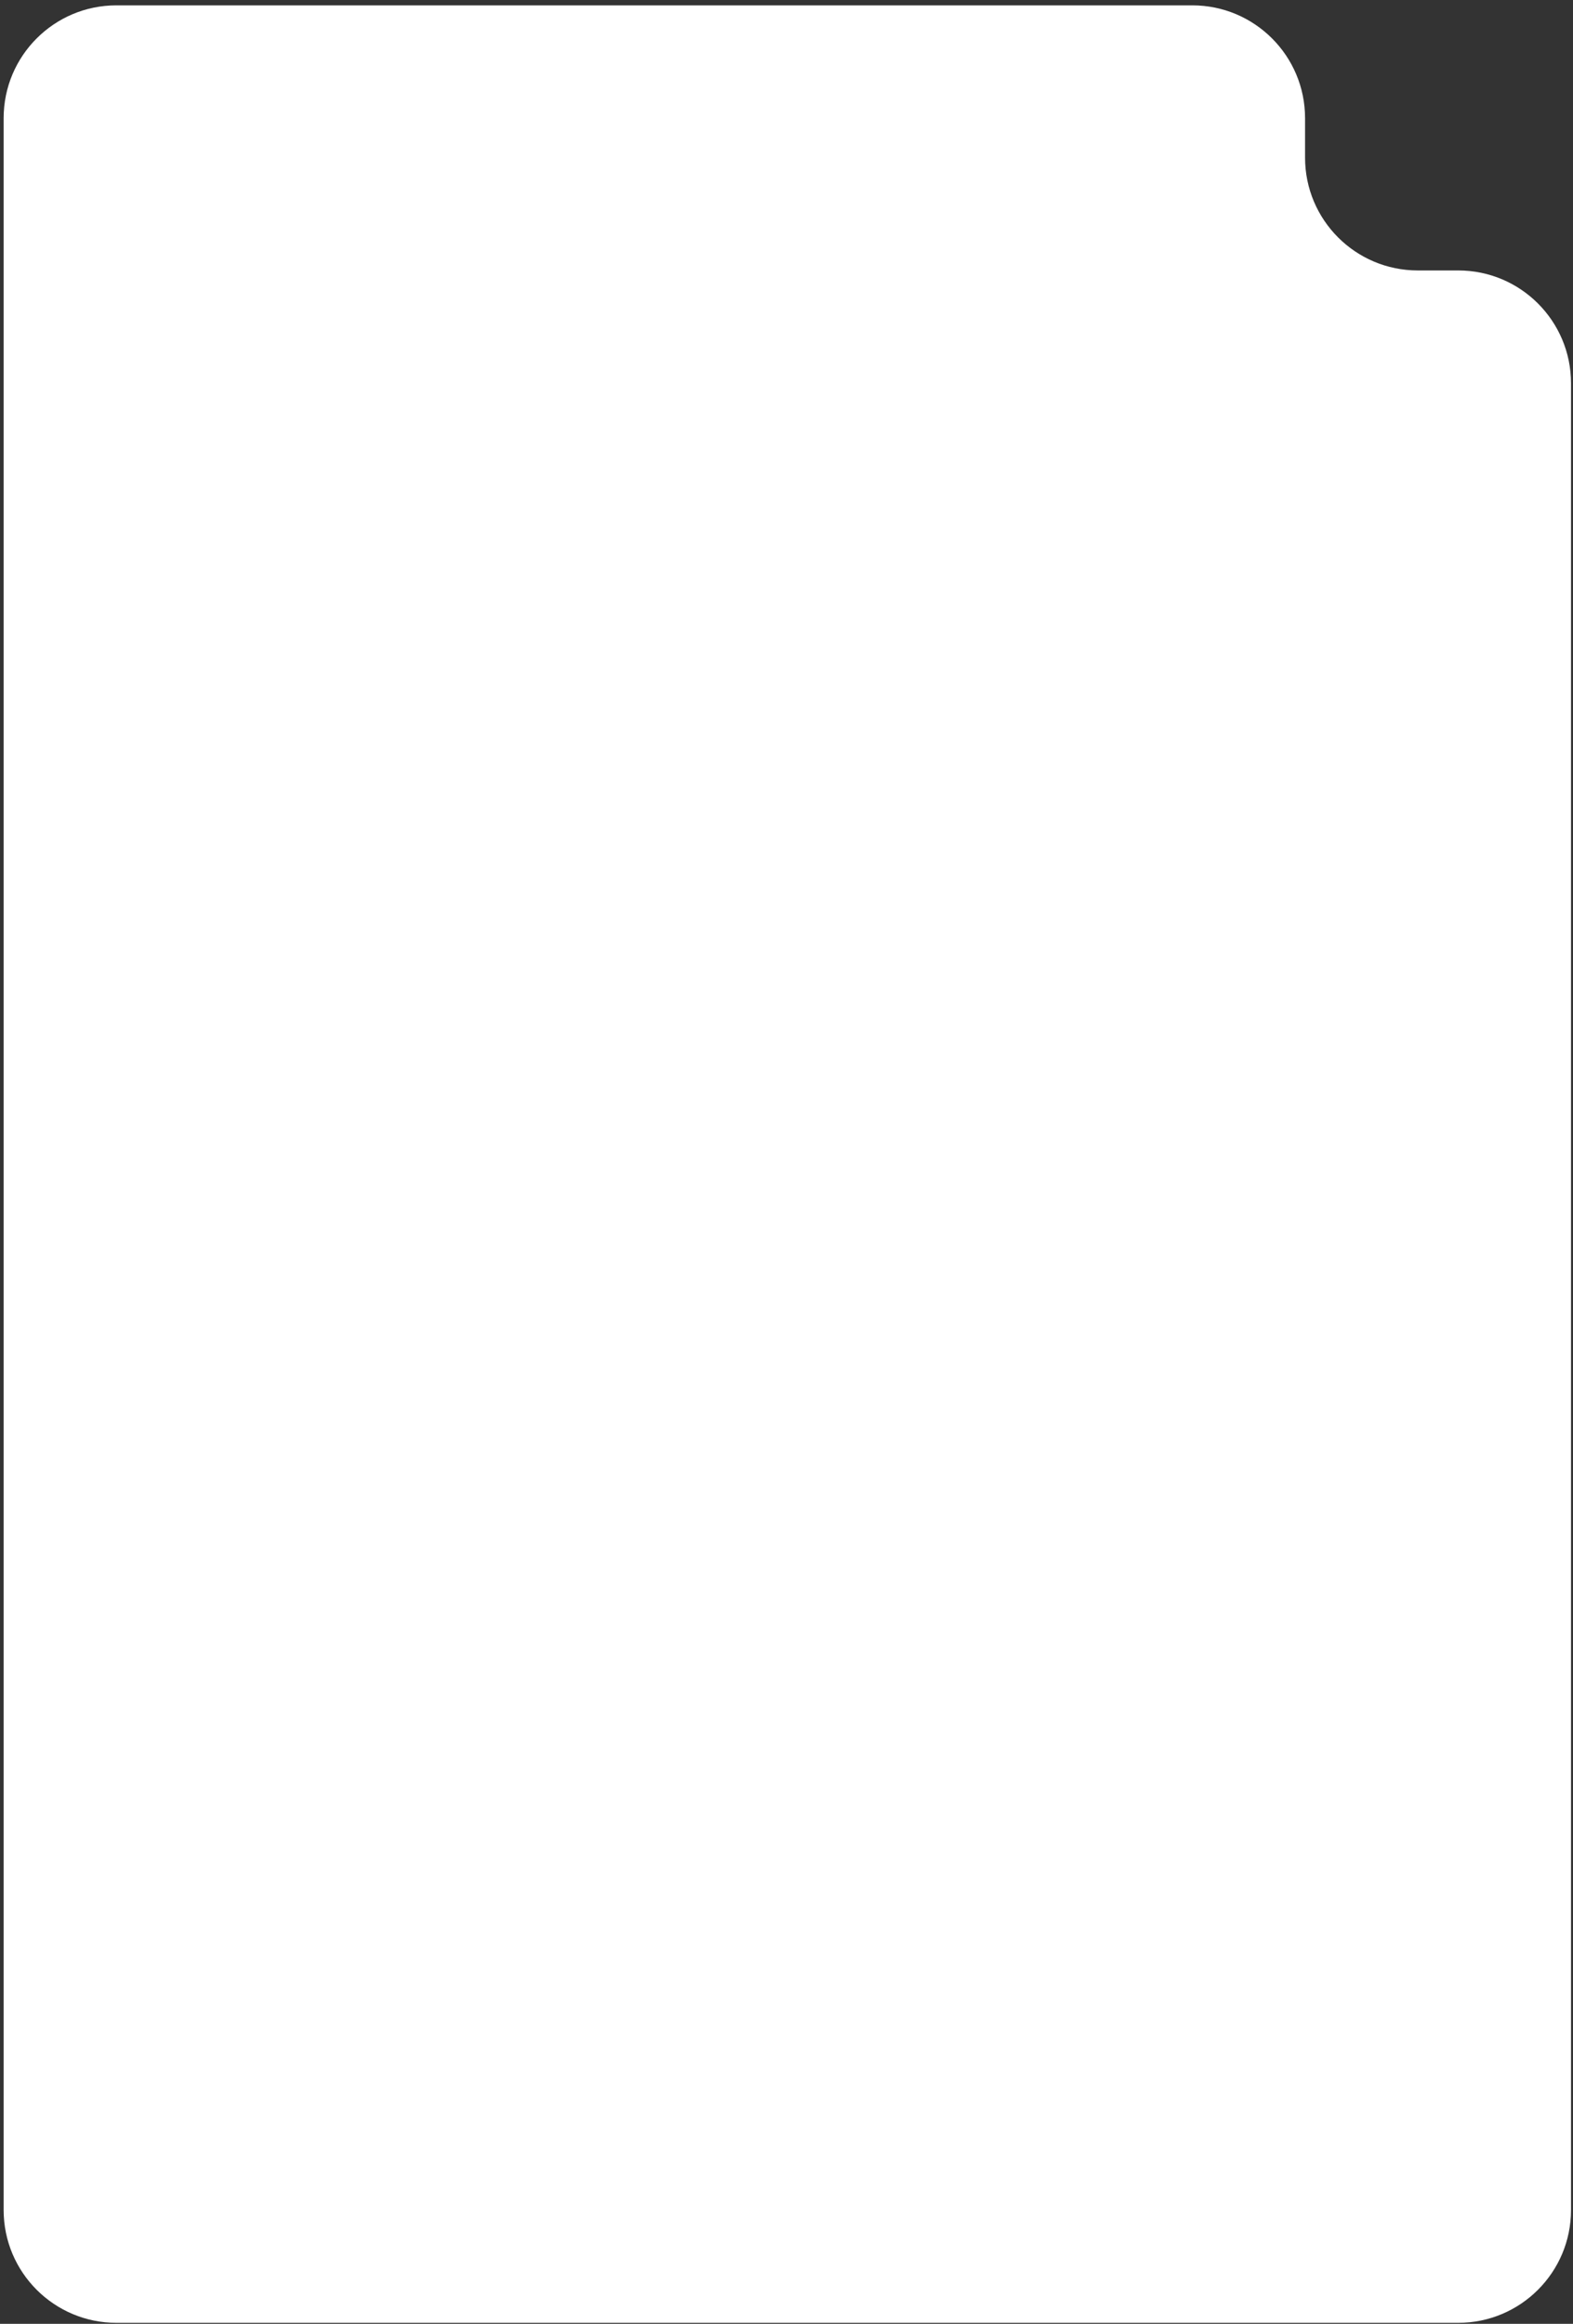<?xml version="1.0" encoding="UTF-8"?> <svg xmlns="http://www.w3.org/2000/svg" width="279" height="412" viewBox="0 0 279 412" fill="none"><rect x="0" y="0" width="279" height="412" fill="#333333" stroke="none"/><path fill-rule="evenodd" clip-rule="evenodd" d="M231.476 20.949C231.476 9.904 222.522 0.949 211.476 0.949H20.646C9.6 0.949 0.646 9.904 0.646 20.949V47.949V48.949V391.82C0.646 402.866 9.6 411.82 20.646 411.82H258.646C269.692 411.82 278.646 402.866 278.646 391.82V67.949C278.646 56.904 269.692 47.949 258.646 47.949H251.476C240.431 47.949 231.476 38.995 231.476 27.949V20.949Z" fill="white"></path></svg> 
